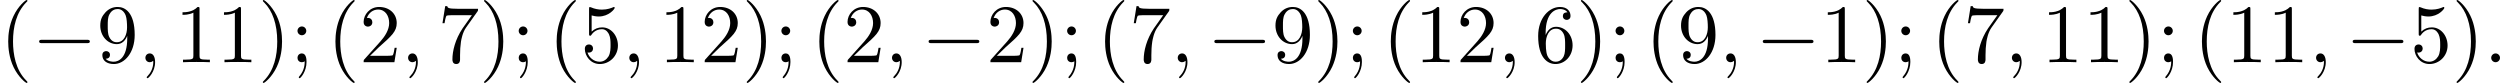 <?xml version='1.0' encoding='UTF-8'?>
<!-- This file was generated by dvisvgm 2.13.3 -->
<svg version='1.1' xmlns='http://www.w3.org/2000/svg' xmlns:xlink='http://www.w3.org/1999/xlink' width='600.478pt' height='19.925pt' viewBox='209.143 568.939 600.478 19.925'>
<defs>
<path id='g3-40' d='M3.298 2.391C3.298 2.361 3.298 2.341 3.128 2.172C1.883 .917 1.564-.966 1.564-2.491C1.564-4.224 1.943-5.958 3.168-7.203C3.298-7.323 3.298-7.342 3.298-7.372C3.298-7.442 3.258-7.472 3.198-7.472C3.098-7.472 2.202-6.795 1.614-5.529C1.106-4.433 .986-3.328 .986-2.491C.986-1.714 1.096-.508 1.644 .618C2.242 1.843 3.098 2.491 3.198 2.491C3.258 2.491 3.298 2.461 3.298 2.391Z'/>
<path id='g3-41' d='M2.879-2.491C2.879-3.268 2.77-4.473 2.222-5.599C1.624-6.824 .767-7.472 .667-7.472C.608-7.472 .568-7.432 .568-7.372C.568-7.342 .568-7.323 .757-7.143C1.733-6.157 2.301-4.573 2.301-2.491C2.301-.787 1.933 .966 .697 2.222C.568 2.341 .568 2.361 .568 2.391C.568 2.451 .608 2.491 .667 2.491C.767 2.491 1.664 1.813 2.252 .548C2.76-.548 2.879-1.654 2.879-2.491Z'/>
<path id='g3-49' d='M2.929-6.376C2.929-6.615 2.929-6.635 2.7-6.635C2.082-5.998 1.205-5.998 .887-5.998V-5.689C1.086-5.689 1.674-5.689 2.192-5.948V-.787C2.192-.428 2.162-.309 1.265-.309H.946V0C1.295-.03 2.162-.03 2.56-.03S3.826-.03 4.174 0V-.309H3.856C2.959-.309 2.929-.418 2.929-.787V-6.376Z'/>
<path id='g3-50' d='M1.265-.767L2.321-1.793C3.875-3.168 4.473-3.706 4.473-4.702C4.473-5.838 3.577-6.635 2.361-6.635C1.235-6.635 .498-5.719 .498-4.832C.498-4.274 .996-4.274 1.026-4.274C1.196-4.274 1.544-4.394 1.544-4.802C1.544-5.061 1.365-5.32 1.016-5.32C.936-5.32 .917-5.32 .887-5.31C1.116-5.958 1.654-6.326 2.232-6.326C3.138-6.326 3.567-5.519 3.567-4.702C3.567-3.905 3.068-3.118 2.521-2.501L.608-.369C.498-.259 .498-.239 .498 0H4.194L4.473-1.733H4.224C4.174-1.435 4.105-.996 4.005-.847C3.935-.767 3.278-.767 3.059-.767H1.265Z'/>
<path id='g3-53' d='M4.473-2.002C4.473-3.188 3.656-4.184 2.58-4.184C2.102-4.184 1.674-4.025 1.315-3.676V-5.619C1.514-5.559 1.843-5.489 2.162-5.489C3.387-5.489 4.085-6.396 4.085-6.526C4.085-6.585 4.055-6.635 3.985-6.635C3.975-6.635 3.955-6.635 3.905-6.605C3.706-6.516 3.218-6.316 2.55-6.316C2.152-6.316 1.694-6.386 1.225-6.595C1.146-6.625 1.126-6.625 1.106-6.625C1.006-6.625 1.006-6.545 1.006-6.386V-3.437C1.006-3.258 1.006-3.178 1.146-3.178C1.215-3.178 1.235-3.208 1.275-3.268C1.385-3.427 1.753-3.965 2.56-3.965C3.078-3.965 3.328-3.507 3.407-3.328C3.567-2.959 3.587-2.57 3.587-2.072C3.587-1.724 3.587-1.126 3.347-.707C3.108-.319 2.74-.06 2.281-.06C1.554-.06 .986-.588 .817-1.176C.847-1.166 .877-1.156 .986-1.156C1.315-1.156 1.484-1.405 1.484-1.644S1.315-2.132 .986-2.132C.847-2.132 .498-2.062 .498-1.604C.498-.747 1.186 .219 2.301 .219C3.457 .219 4.473-.737 4.473-2.002Z'/>
<path id='g3-54' d='M1.315-3.268V-3.507C1.315-6.027 2.55-6.386 3.059-6.386C3.298-6.386 3.716-6.326 3.935-5.988C3.786-5.988 3.387-5.988 3.387-5.539C3.387-5.23 3.626-5.081 3.846-5.081C4.005-5.081 4.304-5.171 4.304-5.559C4.304-6.157 3.866-6.635 3.039-6.635C1.763-6.635 .418-5.35 .418-3.148C.418-.488 1.574 .219 2.501 .219C3.606 .219 4.553-.717 4.553-2.032C4.553-3.298 3.666-4.254 2.56-4.254C1.883-4.254 1.514-3.746 1.315-3.268ZM2.501-.06C1.873-.06 1.574-.658 1.514-.807C1.335-1.275 1.335-2.072 1.335-2.252C1.335-3.029 1.654-4.025 2.55-4.025C2.71-4.025 3.168-4.025 3.477-3.407C3.656-3.039 3.656-2.531 3.656-2.042C3.656-1.564 3.656-1.066 3.487-.707C3.188-.11 2.73-.06 2.501-.06Z'/>
<path id='g3-55' d='M4.742-6.067C4.832-6.187 4.832-6.207 4.832-6.416H2.411C1.196-6.416 1.176-6.545 1.136-6.735H.887L.558-4.682H.807C.837-4.842 .927-5.469 1.056-5.589C1.126-5.649 1.903-5.649 2.032-5.649H4.095C3.985-5.489 3.198-4.403 2.979-4.075C2.082-2.73 1.753-1.345 1.753-.329C1.753-.229 1.753 .219 2.212 .219S2.67-.229 2.67-.329V-.837C2.67-1.385 2.7-1.933 2.78-2.471C2.819-2.7 2.959-3.557 3.397-4.174L4.742-6.067Z'/>
<path id='g3-57' d='M3.656-3.168V-2.849C3.656-.518 2.62-.06 2.042-.06C1.873-.06 1.335-.08 1.066-.418C1.504-.418 1.584-.707 1.584-.877C1.584-1.186 1.345-1.335 1.126-1.335C.966-1.335 .667-1.245 .667-.857C.667-.189 1.205 .219 2.052 .219C3.337 .219 4.553-1.136 4.553-3.278C4.553-5.958 3.407-6.635 2.521-6.635C1.973-6.635 1.484-6.456 1.056-6.007C.648-5.559 .418-5.141 .418-4.394C.418-3.148 1.295-2.172 2.411-2.172C3.019-2.172 3.427-2.59 3.656-3.168ZM2.421-2.401C2.262-2.401 1.803-2.401 1.494-3.029C1.315-3.397 1.315-3.895 1.315-4.384C1.315-4.922 1.315-5.39 1.524-5.758C1.793-6.257 2.172-6.386 2.521-6.386C2.979-6.386 3.308-6.047 3.477-5.599C3.597-5.28 3.636-4.653 3.636-4.194C3.636-3.367 3.298-2.401 2.421-2.401Z'/>
<path id='g3-59' d='M1.913-3.766C1.913-4.055 1.674-4.294 1.385-4.294S.857-4.055 .857-3.766S1.096-3.238 1.385-3.238S1.913-3.477 1.913-3.766ZM1.724-.11C1.724 .169 1.724 .946 1.086 1.684C1.016 1.763 1.016 1.783 1.016 1.813C1.016 1.883 1.066 1.923 1.116 1.923C1.225 1.923 1.943 1.126 1.943-.03C1.943-.319 1.923-1.056 1.385-1.056C1.036-1.056 .857-.787 .857-.528S1.026 0 1.385 0C1.435 0 1.455 0 1.465-.01C1.534-.02 1.644-.04 1.724-.11Z'/>
<path id='g2-58' d='M1.913-.528C1.913-.817 1.674-1.056 1.385-1.056S.857-.817 .857-.528S1.096 0 1.385 0S1.913-.239 1.913-.528Z'/>
<path id='g2-59' d='M2.022-.01C2.022-.667 1.773-1.056 1.385-1.056C1.056-1.056 .857-.807 .857-.528C.857-.259 1.056 0 1.385 0C1.504 0 1.634-.04 1.733-.13C1.763-.149 1.773-.159 1.783-.159S1.803-.149 1.803-.01C1.803 .727 1.455 1.325 1.126 1.654C1.016 1.763 1.016 1.783 1.016 1.813C1.016 1.883 1.066 1.923 1.116 1.923C1.225 1.923 2.022 1.156 2.022-.01Z'/>
<path id='g1-0' d='M6.565-2.291C6.735-2.291 6.914-2.291 6.914-2.491S6.735-2.69 6.565-2.69H1.176C1.006-2.69 .827-2.69 .827-2.491S1.006-2.291 1.176-2.291H6.565Z'/>
</defs>
<g id='page1' transform='matrix(2 0 0 2 0 0)'>
<use x='104.571' y='291.941' xlink:href='#g3-40'/>
<use x='108.446' y='291.941' xlink:href='#g1-0'/>
<use x='116.195' y='291.941' xlink:href='#g3-57'/>
<use x='121.176' y='291.941' xlink:href='#g2-59'/>
<use x='125.604' y='291.941' xlink:href='#g3-49'/>
<use x='130.585' y='291.941' xlink:href='#g3-49'/>
<use x='135.566' y='291.941' xlink:href='#g3-41'/>
<use x='139.441' y='291.941' xlink:href='#g3-59'/>
<use x='143.869' y='291.941' xlink:href='#g3-40'/>
<use x='147.743' y='291.941' xlink:href='#g3-50'/>
<use x='152.724' y='291.941' xlink:href='#g2-59'/>
<use x='157.152' y='291.941' xlink:href='#g3-55'/>
<use x='162.133' y='291.941' xlink:href='#g3-41'/>
<use x='166.008' y='291.941' xlink:href='#g3-59'/>
<use x='170.436' y='291.941' xlink:href='#g3-40'/>
<use x='174.31' y='291.941' xlink:href='#g3-53'/>
<use x='179.291' y='291.941' xlink:href='#g2-59'/>
<use x='183.719' y='291.941' xlink:href='#g3-49'/>
<use x='188.701' y='291.941' xlink:href='#g3-50'/>
<use x='193.682' y='291.941' xlink:href='#g3-41'/>
<use x='197.556' y='291.941' xlink:href='#g3-59'/>
<use x='201.984' y='291.941' xlink:href='#g3-40'/>
<use x='205.858' y='291.941' xlink:href='#g3-50'/>
<use x='210.84' y='291.941' xlink:href='#g2-59'/>
<use x='215.268' y='291.941' xlink:href='#g1-0'/>
<use x='223.016' y='291.941' xlink:href='#g3-50'/>
<use x='227.998' y='291.941' xlink:href='#g3-41'/>
<use x='231.872' y='291.941' xlink:href='#g3-59'/>
<use x='236.3' y='291.941' xlink:href='#g3-40'/>
<use x='240.174' y='291.941' xlink:href='#g3-55'/>
<use x='245.156' y='291.941' xlink:href='#g2-59'/>
<use x='249.583' y='291.941' xlink:href='#g1-0'/>
<use x='257.332' y='291.941' xlink:href='#g3-57'/>
<use x='262.313' y='291.941' xlink:href='#g3-41'/>
<use x='266.188' y='291.941' xlink:href='#g3-59'/>
<use x='270.616' y='291.941' xlink:href='#g3-40'/>
<use x='274.49' y='291.941' xlink:href='#g3-49'/>
<use x='279.471' y='291.941' xlink:href='#g3-50'/>
<use x='284.453' y='291.941' xlink:href='#g2-59'/>
<use x='288.88' y='291.941' xlink:href='#g3-54'/>
<use x='293.862' y='291.941' xlink:href='#g3-41'/>
<use x='297.736' y='291.941' xlink:href='#g3-59'/>
<use x='302.164' y='291.941' xlink:href='#g3-40'/>
<use x='306.038' y='291.941' xlink:href='#g3-57'/>
<use x='311.02' y='291.941' xlink:href='#g2-59'/>
<use x='315.448' y='291.941' xlink:href='#g1-0'/>
<use x='323.196' y='291.941' xlink:href='#g3-49'/>
<use x='328.178' y='291.941' xlink:href='#g3-41'/>
<use x='332.052' y='291.941' xlink:href='#g3-59'/>
<use x='336.48' y='291.941' xlink:href='#g3-40'/>
<use x='340.354' y='291.941' xlink:href='#g3-55'/>
<use x='345.336' y='291.941' xlink:href='#g2-59'/>
<use x='349.763' y='291.941' xlink:href='#g3-49'/>
<use x='354.745' y='291.941' xlink:href='#g3-49'/>
<use x='359.726' y='291.941' xlink:href='#g3-41'/>
<use x='363.6' y='291.941' xlink:href='#g3-59'/>
<use x='368.028' y='291.941' xlink:href='#g3-40'/>
<use x='371.903' y='291.941' xlink:href='#g3-49'/>
<use x='376.884' y='291.941' xlink:href='#g3-49'/>
<use x='381.865' y='291.941' xlink:href='#g2-59'/>
<use x='386.293' y='291.941' xlink:href='#g1-0'/>
<use x='394.042' y='291.941' xlink:href='#g3-53'/>
<use x='399.023' y='291.941' xlink:href='#g3-41'/>
<use x='402.897' y='291.941' xlink:href='#g2-58'/>
</g>
</svg>